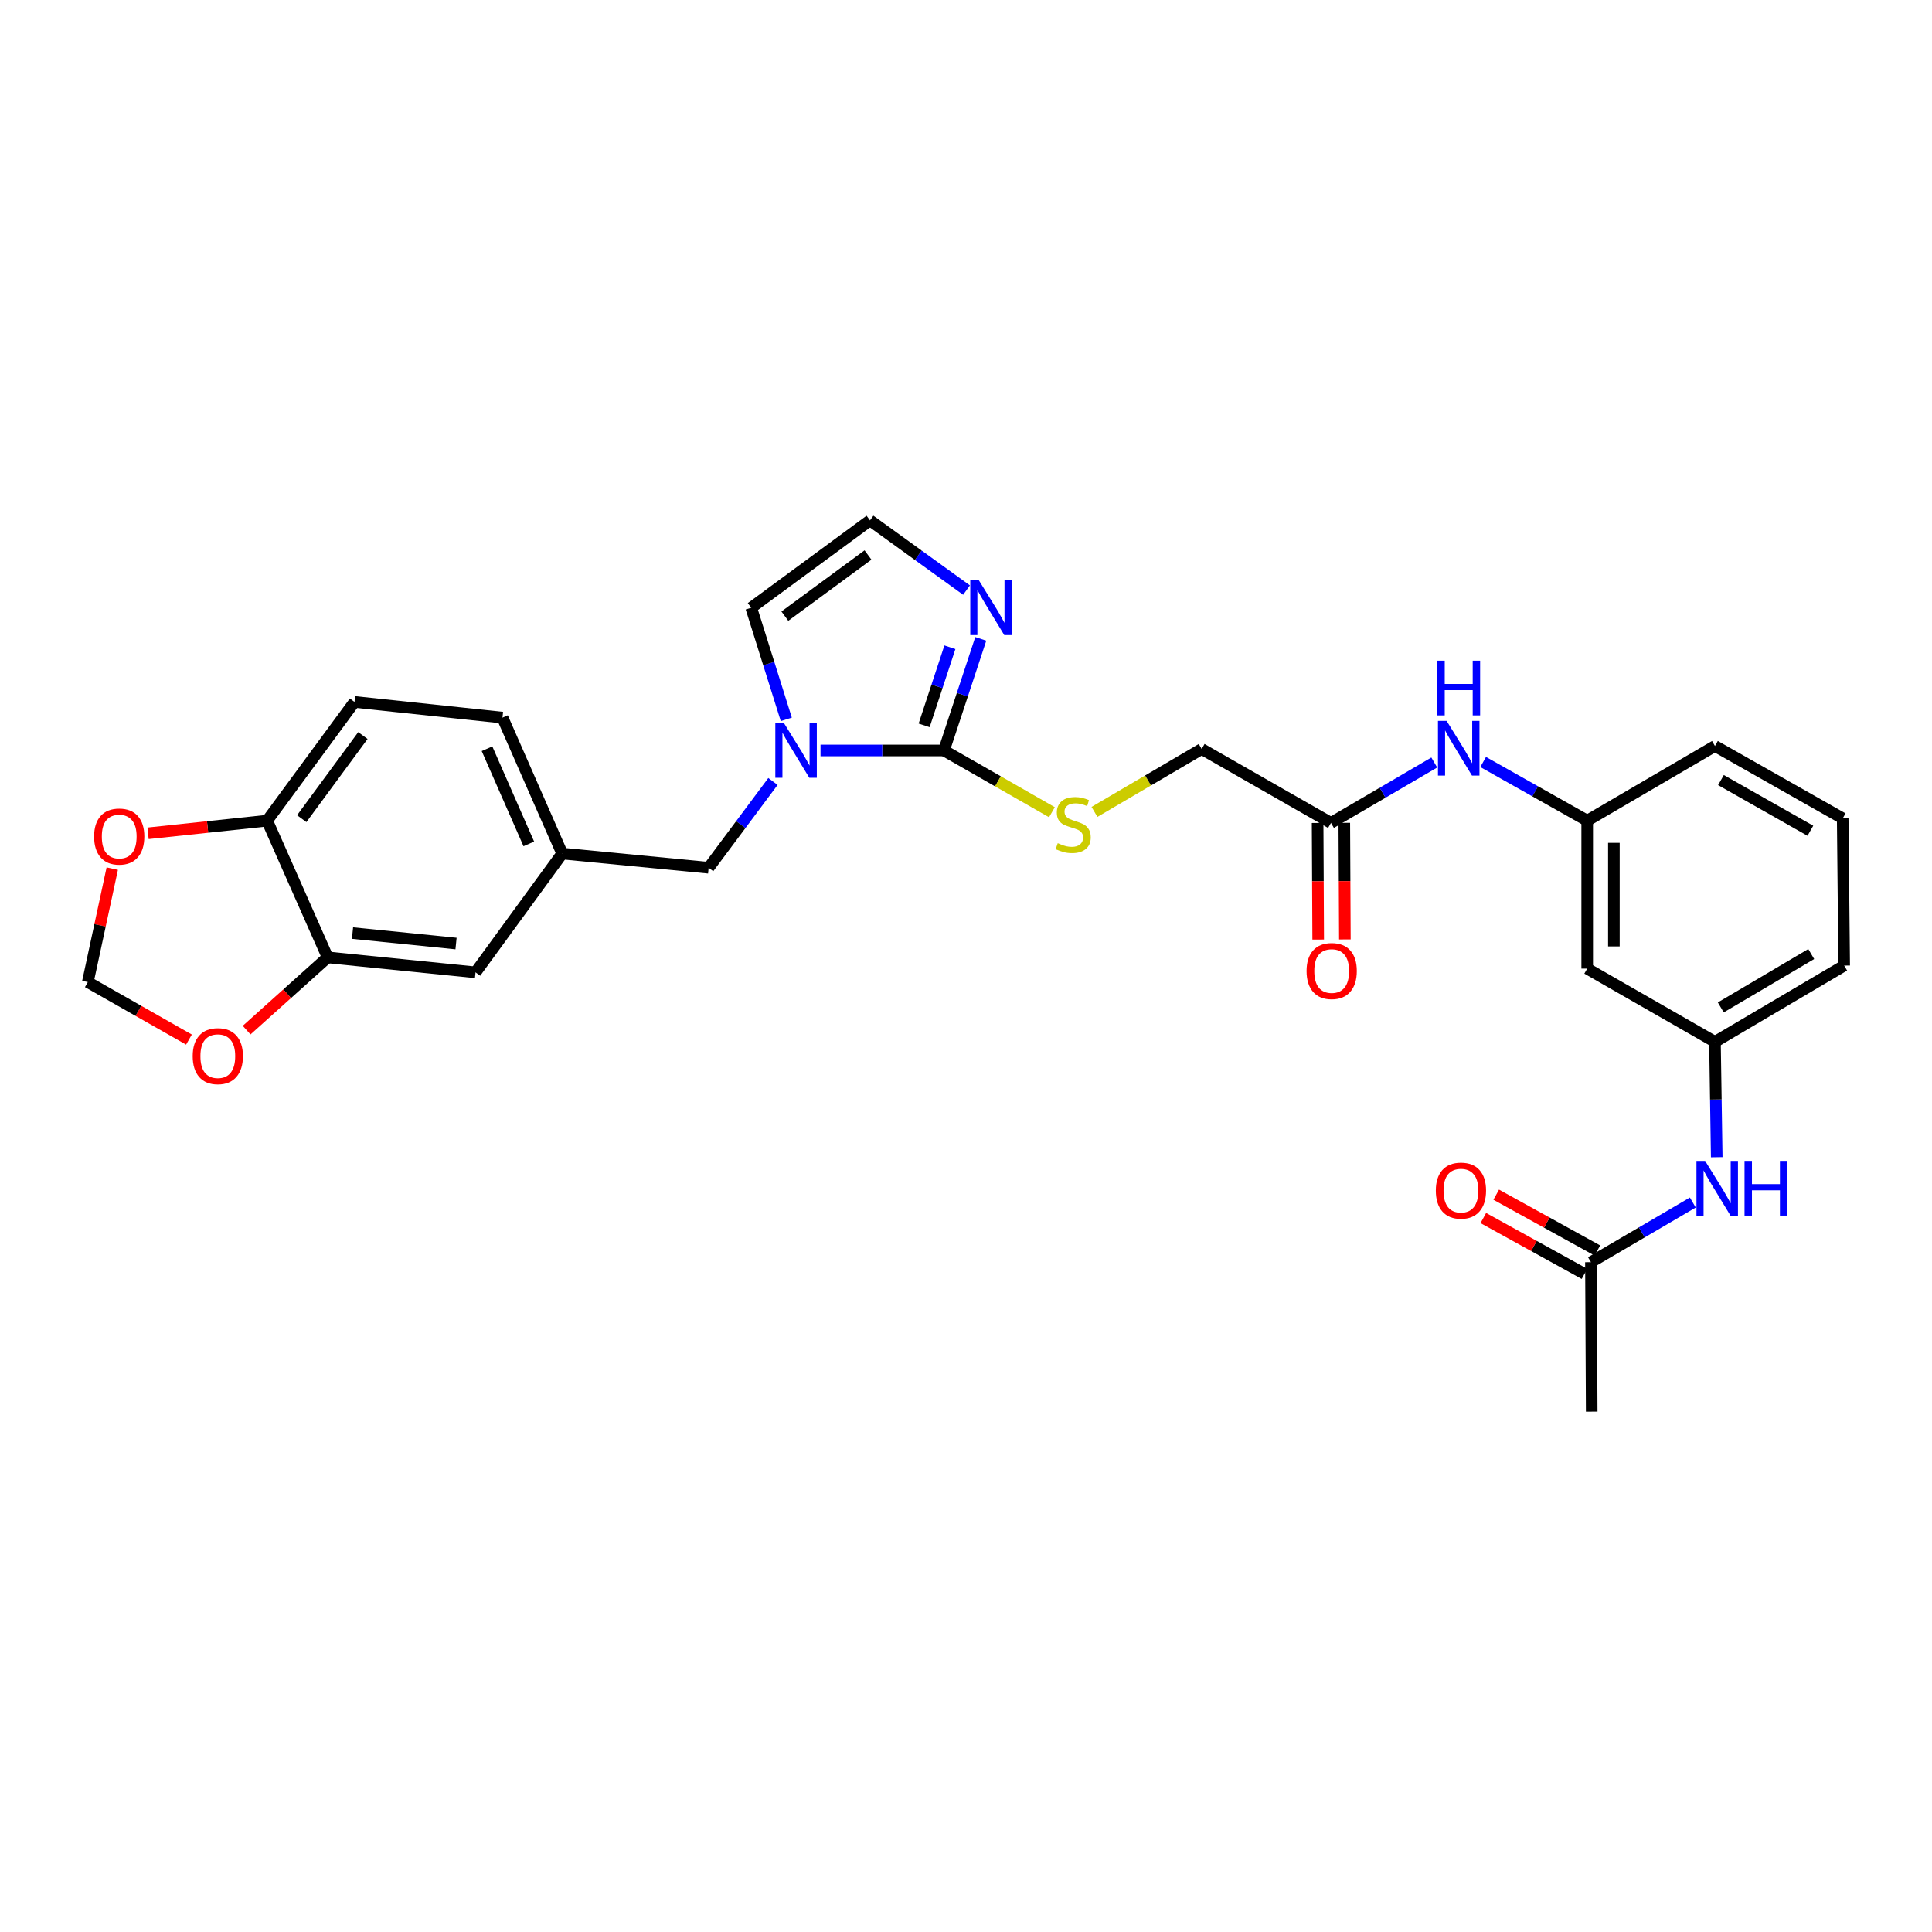 <?xml version='1.0' encoding='iso-8859-1'?>
<svg version='1.1' baseProfile='full'
              xmlns='http://www.w3.org/2000/svg'
                      xmlns:rdkit='http://www.rdkit.org/xml'
                      xmlns:xlink='http://www.w3.org/1999/xlink'
                  xml:space='preserve'
width='1000px' height='1000px' viewBox='0 0 1000 1000'>
<!-- END OF HEADER -->
<rect style='opacity:1.0;fill:#FFFFFF;stroke:none' width='1000' height='1000' x='0' y='0'> </rect>
<path class='bond-0' d='M 488.59,388.433 L 456.644,388.433' style='fill:none;fill-rule:evenodd;stroke:#000000;stroke-width:6px;stroke-linecap:butt;stroke-linejoin:miter;stroke-opacity:1' />
<path class='bond-0' d='M 456.644,388.433 L 424.697,388.433' style='fill:none;fill-rule:evenodd;stroke:#0000FF;stroke-width:6px;stroke-linecap:butt;stroke-linejoin:miter;stroke-opacity:1' />
<path class='bond-1' d='M 488.59,388.433 L 498.115,359.555' style='fill:none;fill-rule:evenodd;stroke:#000000;stroke-width:6px;stroke-linecap:butt;stroke-linejoin:miter;stroke-opacity:1' />
<path class='bond-1' d='M 498.115,359.555 L 507.64,330.677' style='fill:none;fill-rule:evenodd;stroke:#0000FF;stroke-width:6px;stroke-linecap:butt;stroke-linejoin:miter;stroke-opacity:1' />
<path class='bond-1' d='M 478.331,375.444 L 484.999,355.229' style='fill:none;fill-rule:evenodd;stroke:#000000;stroke-width:6px;stroke-linecap:butt;stroke-linejoin:miter;stroke-opacity:1' />
<path class='bond-1' d='M 484.999,355.229 L 491.666,335.014' style='fill:none;fill-rule:evenodd;stroke:#0000FF;stroke-width:6px;stroke-linecap:butt;stroke-linejoin:miter;stroke-opacity:1' />
<path class='bond-2' d='M 488.59,388.433 L 516.534,404.421' style='fill:none;fill-rule:evenodd;stroke:#000000;stroke-width:6px;stroke-linecap:butt;stroke-linejoin:miter;stroke-opacity:1' />
<path class='bond-2' d='M 516.534,404.421 L 544.477,420.409' style='fill:none;fill-rule:evenodd;stroke:#CCCC00;stroke-width:6px;stroke-linecap:butt;stroke-linejoin:miter;stroke-opacity:1' />
<path class='bond-6' d='M 400.078,404.487 L 383.433,426.819' style='fill:none;fill-rule:evenodd;stroke:#0000FF;stroke-width:6px;stroke-linecap:butt;stroke-linejoin:miter;stroke-opacity:1' />
<path class='bond-6' d='M 383.433,426.819 L 366.788,449.151' style='fill:none;fill-rule:evenodd;stroke:#000000;stroke-width:6px;stroke-linecap:butt;stroke-linejoin:miter;stroke-opacity:1' />
<path class='bond-7' d='M 406.985,372.338 L 397.909,343.455' style='fill:none;fill-rule:evenodd;stroke:#0000FF;stroke-width:6px;stroke-linecap:butt;stroke-linejoin:miter;stroke-opacity:1' />
<path class='bond-7' d='M 397.909,343.455 L 388.832,314.572' style='fill:none;fill-rule:evenodd;stroke:#000000;stroke-width:6px;stroke-linecap:butt;stroke-linejoin:miter;stroke-opacity:1' />
<path class='bond-4' d='M 500.281,305.424 L 475.295,287.386' style='fill:none;fill-rule:evenodd;stroke:#0000FF;stroke-width:6px;stroke-linecap:butt;stroke-linejoin:miter;stroke-opacity:1' />
<path class='bond-4' d='M 475.295,287.386 L 450.309,269.347' style='fill:none;fill-rule:evenodd;stroke:#000000;stroke-width:6px;stroke-linecap:butt;stroke-linejoin:miter;stroke-opacity:1' />
<path class='bond-22' d='M 566.492,420.246 L 594.239,403.96' style='fill:none;fill-rule:evenodd;stroke:#CCCC00;stroke-width:6px;stroke-linecap:butt;stroke-linejoin:miter;stroke-opacity:1' />
<path class='bond-22' d='M 594.239,403.96 L 621.987,387.674' style='fill:none;fill-rule:evenodd;stroke:#000000;stroke-width:6px;stroke-linecap:butt;stroke-linejoin:miter;stroke-opacity:1' />
<path class='bond-3' d='M 169.59,495.542 L 246.136,503.284' style='fill:none;fill-rule:evenodd;stroke:#000000;stroke-width:6px;stroke-linecap:butt;stroke-linejoin:miter;stroke-opacity:1' />
<path class='bond-3' d='M 182.461,482.962 L 236.044,488.381' style='fill:none;fill-rule:evenodd;stroke:#000000;stroke-width:6px;stroke-linecap:butt;stroke-linejoin:miter;stroke-opacity:1' />
<path class='bond-12' d='M 169.59,495.542 L 148.62,514.367' style='fill:none;fill-rule:evenodd;stroke:#000000;stroke-width:6px;stroke-linecap:butt;stroke-linejoin:miter;stroke-opacity:1' />
<path class='bond-12' d='M 148.62,514.367 L 127.65,533.191' style='fill:none;fill-rule:evenodd;stroke:#FF0000;stroke-width:6px;stroke-linecap:butt;stroke-linejoin:miter;stroke-opacity:1' />
<path class='bond-30' d='M 169.59,495.542 L 138.268,424.773' style='fill:none;fill-rule:evenodd;stroke:#000000;stroke-width:6px;stroke-linecap:butt;stroke-linejoin:miter;stroke-opacity:1' />
<path class='bond-29' d='M 450.309,269.347 L 388.832,314.572' style='fill:none;fill-rule:evenodd;stroke:#000000;stroke-width:6px;stroke-linecap:butt;stroke-linejoin:miter;stroke-opacity:1' />
<path class='bond-29' d='M 449.272,287.256 L 406.238,318.914' style='fill:none;fill-rule:evenodd;stroke:#000000;stroke-width:6px;stroke-linecap:butt;stroke-linejoin:miter;stroke-opacity:1' />
<path class='bond-5' d='M 688.904,425.939 L 621.987,387.674' style='fill:none;fill-rule:evenodd;stroke:#000000;stroke-width:6px;stroke-linecap:butt;stroke-linejoin:miter;stroke-opacity:1' />
<path class='bond-10' d='M 688.904,425.939 L 715.639,410.307' style='fill:none;fill-rule:evenodd;stroke:#000000;stroke-width:6px;stroke-linecap:butt;stroke-linejoin:miter;stroke-opacity:1' />
<path class='bond-10' d='M 715.639,410.307 L 742.375,394.674' style='fill:none;fill-rule:evenodd;stroke:#0000FF;stroke-width:6px;stroke-linecap:butt;stroke-linejoin:miter;stroke-opacity:1' />
<path class='bond-20' d='M 681.998,425.973 L 682.146,456.145' style='fill:none;fill-rule:evenodd;stroke:#000000;stroke-width:6px;stroke-linecap:butt;stroke-linejoin:miter;stroke-opacity:1' />
<path class='bond-20' d='M 682.146,456.145 L 682.294,486.316' style='fill:none;fill-rule:evenodd;stroke:#FF0000;stroke-width:6px;stroke-linecap:butt;stroke-linejoin:miter;stroke-opacity:1' />
<path class='bond-20' d='M 695.809,425.906 L 695.957,456.077' style='fill:none;fill-rule:evenodd;stroke:#000000;stroke-width:6px;stroke-linecap:butt;stroke-linejoin:miter;stroke-opacity:1' />
<path class='bond-20' d='M 695.957,456.077 L 696.105,486.248' style='fill:none;fill-rule:evenodd;stroke:#FF0000;stroke-width:6px;stroke-linecap:butt;stroke-linejoin:miter;stroke-opacity:1' />
<path class='bond-16' d='M 366.788,449.151 L 290.993,441.807' style='fill:none;fill-rule:evenodd;stroke:#000000;stroke-width:6px;stroke-linecap:butt;stroke-linejoin:miter;stroke-opacity:1' />
<path class='bond-8' d='M 823.466,653.308 L 849.829,637.867' style='fill:none;fill-rule:evenodd;stroke:#000000;stroke-width:6px;stroke-linecap:butt;stroke-linejoin:miter;stroke-opacity:1' />
<path class='bond-8' d='M 849.829,637.867 L 876.192,622.427' style='fill:none;fill-rule:evenodd;stroke:#0000FF;stroke-width:6px;stroke-linecap:butt;stroke-linejoin:miter;stroke-opacity:1' />
<path class='bond-21' d='M 826.803,647.262 L 800.621,632.814' style='fill:none;fill-rule:evenodd;stroke:#000000;stroke-width:6px;stroke-linecap:butt;stroke-linejoin:miter;stroke-opacity:1' />
<path class='bond-21' d='M 800.621,632.814 L 774.439,618.366' style='fill:none;fill-rule:evenodd;stroke:#FF0000;stroke-width:6px;stroke-linecap:butt;stroke-linejoin:miter;stroke-opacity:1' />
<path class='bond-21' d='M 820.13,659.354 L 793.948,644.906' style='fill:none;fill-rule:evenodd;stroke:#000000;stroke-width:6px;stroke-linecap:butt;stroke-linejoin:miter;stroke-opacity:1' />
<path class='bond-21' d='M 793.948,644.906 L 767.766,630.458' style='fill:none;fill-rule:evenodd;stroke:#FF0000;stroke-width:6px;stroke-linecap:butt;stroke-linejoin:miter;stroke-opacity:1' />
<path class='bond-26' d='M 823.466,653.308 L 823.865,730.653' style='fill:none;fill-rule:evenodd;stroke:#000000;stroke-width:6px;stroke-linecap:butt;stroke-linejoin:miter;stroke-opacity:1' />
<path class='bond-9' d='M 138.268,424.773 L 183.493,363.312' style='fill:none;fill-rule:evenodd;stroke:#000000;stroke-width:6px;stroke-linecap:butt;stroke-linejoin:miter;stroke-opacity:1' />
<path class='bond-9' d='M 156.176,423.74 L 187.834,380.717' style='fill:none;fill-rule:evenodd;stroke:#000000;stroke-width:6px;stroke-linecap:butt;stroke-linejoin:miter;stroke-opacity:1' />
<path class='bond-13' d='M 138.268,424.773 L 107.45,428.05' style='fill:none;fill-rule:evenodd;stroke:#000000;stroke-width:6px;stroke-linecap:butt;stroke-linejoin:miter;stroke-opacity:1' />
<path class='bond-13' d='M 107.45,428.05 L 76.631,431.327' style='fill:none;fill-rule:evenodd;stroke:#FF0000;stroke-width:6px;stroke-linecap:butt;stroke-linejoin:miter;stroke-opacity:1' />
<path class='bond-18' d='M 767.679,394.407 L 794.606,409.59' style='fill:none;fill-rule:evenodd;stroke:#0000FF;stroke-width:6px;stroke-linecap:butt;stroke-linejoin:miter;stroke-opacity:1' />
<path class='bond-18' d='M 794.606,409.59 L 821.533,424.773' style='fill:none;fill-rule:evenodd;stroke:#000000;stroke-width:6px;stroke-linecap:butt;stroke-linejoin:miter;stroke-opacity:1' />
<path class='bond-11' d='M 888.578,598.972 L 888.119,569.11' style='fill:none;fill-rule:evenodd;stroke:#0000FF;stroke-width:6px;stroke-linecap:butt;stroke-linejoin:miter;stroke-opacity:1' />
<path class='bond-11' d='M 888.119,569.11 L 887.659,539.248' style='fill:none;fill-rule:evenodd;stroke:#000000;stroke-width:6px;stroke-linecap:butt;stroke-linejoin:miter;stroke-opacity:1' />
<path class='bond-14' d='M 97.805,538.085 L 71.63,523.205' style='fill:none;fill-rule:evenodd;stroke:#FF0000;stroke-width:6px;stroke-linecap:butt;stroke-linejoin:miter;stroke-opacity:1' />
<path class='bond-14' d='M 71.63,523.205 L 45.455,508.325' style='fill:none;fill-rule:evenodd;stroke:#000000;stroke-width:6px;stroke-linecap:butt;stroke-linejoin:miter;stroke-opacity:1' />
<path class='bond-31' d='M 58.11,449.603 L 51.782,478.964' style='fill:none;fill-rule:evenodd;stroke:#FF0000;stroke-width:6px;stroke-linecap:butt;stroke-linejoin:miter;stroke-opacity:1' />
<path class='bond-31' d='M 51.782,478.964 L 45.455,508.325' style='fill:none;fill-rule:evenodd;stroke:#000000;stroke-width:6px;stroke-linecap:butt;stroke-linejoin:miter;stroke-opacity:1' />
<path class='bond-15' d='M 246.136,503.284 L 290.993,441.807' style='fill:none;fill-rule:evenodd;stroke:#000000;stroke-width:6px;stroke-linecap:butt;stroke-linejoin:miter;stroke-opacity:1' />
<path class='bond-24' d='M 290.993,441.807 L 260.086,371.438' style='fill:none;fill-rule:evenodd;stroke:#000000;stroke-width:6px;stroke-linecap:butt;stroke-linejoin:miter;stroke-opacity:1' />
<path class='bond-24' d='M 273.711,436.806 L 252.076,387.547' style='fill:none;fill-rule:evenodd;stroke:#000000;stroke-width:6px;stroke-linecap:butt;stroke-linejoin:miter;stroke-opacity:1' />
<path class='bond-17' d='M 821.533,501.35 L 821.533,424.773' style='fill:none;fill-rule:evenodd;stroke:#000000;stroke-width:6px;stroke-linecap:butt;stroke-linejoin:miter;stroke-opacity:1' />
<path class='bond-17' d='M 835.344,489.864 L 835.344,436.26' style='fill:none;fill-rule:evenodd;stroke:#000000;stroke-width:6px;stroke-linecap:butt;stroke-linejoin:miter;stroke-opacity:1' />
<path class='bond-19' d='M 821.533,501.35 L 887.659,539.248' style='fill:none;fill-rule:evenodd;stroke:#000000;stroke-width:6px;stroke-linecap:butt;stroke-linejoin:miter;stroke-opacity:1' />
<path class='bond-28' d='M 821.533,424.773 L 887.659,386.124' style='fill:none;fill-rule:evenodd;stroke:#000000;stroke-width:6px;stroke-linecap:butt;stroke-linejoin:miter;stroke-opacity:1' />
<path class='bond-32' d='M 887.659,539.248 L 954.545,499.785' style='fill:none;fill-rule:evenodd;stroke:#000000;stroke-width:6px;stroke-linecap:butt;stroke-linejoin:miter;stroke-opacity:1' />
<path class='bond-32' d='M 890.674,521.433 L 937.494,493.809' style='fill:none;fill-rule:evenodd;stroke:#000000;stroke-width:6px;stroke-linecap:butt;stroke-linejoin:miter;stroke-opacity:1' />
<path class='bond-23' d='M 183.493,363.312 L 260.086,371.438' style='fill:none;fill-rule:evenodd;stroke:#000000;stroke-width:6px;stroke-linecap:butt;stroke-linejoin:miter;stroke-opacity:1' />
<path class='bond-25' d='M 953.778,423.607 L 887.659,386.124' style='fill:none;fill-rule:evenodd;stroke:#000000;stroke-width:6px;stroke-linecap:butt;stroke-linejoin:miter;stroke-opacity:1' />
<path class='bond-25' d='M 937.049,430 L 890.766,403.761' style='fill:none;fill-rule:evenodd;stroke:#000000;stroke-width:6px;stroke-linecap:butt;stroke-linejoin:miter;stroke-opacity:1' />
<path class='bond-27' d='M 953.778,423.607 L 954.545,499.785' style='fill:none;fill-rule:evenodd;stroke:#000000;stroke-width:6px;stroke-linecap:butt;stroke-linejoin:miter;stroke-opacity:1' />
<path  class='atom-1' d='M 405.784 374.273
L 415.064 389.273
Q 415.984 390.753, 417.464 393.433
Q 418.944 396.113, 419.024 396.273
L 419.024 374.273
L 422.784 374.273
L 422.784 402.593
L 418.904 402.593
L 408.944 386.193
Q 407.784 384.273, 406.544 382.073
Q 405.344 379.873, 404.984 379.193
L 404.984 402.593
L 401.304 402.593
L 401.304 374.273
L 405.784 374.273
' fill='#0000FF'/>
<path  class='atom-2' d='M 506.692 300.412
L 515.972 315.412
Q 516.892 316.892, 518.372 319.572
Q 519.852 322.252, 519.932 322.412
L 519.932 300.412
L 523.692 300.412
L 523.692 328.732
L 519.812 328.732
L 509.852 312.332
Q 508.692 310.412, 507.452 308.212
Q 506.252 306.012, 505.892 305.332
L 505.892 328.732
L 502.212 328.732
L 502.212 300.412
L 506.692 300.412
' fill='#0000FF'/>
<path  class='atom-3' d='M 547.484 436.427
Q 547.804 436.547, 549.124 437.107
Q 550.444 437.667, 551.884 438.027
Q 553.364 438.347, 554.804 438.347
Q 557.484 438.347, 559.044 437.067
Q 560.604 435.747, 560.604 433.467
Q 560.604 431.907, 559.804 430.947
Q 559.044 429.987, 557.844 429.467
Q 556.644 428.947, 554.644 428.347
Q 552.124 427.587, 550.604 426.867
Q 549.124 426.147, 548.044 424.627
Q 547.004 423.107, 547.004 420.547
Q 547.004 416.987, 549.404 414.787
Q 551.844 412.587, 556.644 412.587
Q 559.924 412.587, 563.644 414.147
L 562.724 417.227
Q 559.324 415.827, 556.764 415.827
Q 554.004 415.827, 552.484 416.987
Q 550.964 418.107, 551.004 420.067
Q 551.004 421.587, 551.764 422.507
Q 552.564 423.427, 553.684 423.947
Q 554.844 424.467, 556.764 425.067
Q 559.324 425.867, 560.844 426.667
Q 562.364 427.467, 563.444 429.107
Q 564.564 430.707, 564.564 433.467
Q 564.564 437.387, 561.924 439.507
Q 559.324 441.587, 554.964 441.587
Q 552.444 441.587, 550.524 441.027
Q 548.644 440.507, 546.404 439.587
L 547.484 436.427
' fill='#CCCC00'/>
<path  class='atom-11' d='M 748.77 373.115
L 758.05 388.115
Q 758.97 389.595, 760.45 392.275
Q 761.93 394.955, 762.01 395.115
L 762.01 373.115
L 765.77 373.115
L 765.77 401.435
L 761.89 401.435
L 751.93 385.035
Q 750.77 383.115, 749.53 380.915
Q 748.33 378.715, 747.97 378.035
L 747.97 401.435
L 744.29 401.435
L 744.29 373.115
L 748.77 373.115
' fill='#0000FF'/>
<path  class='atom-11' d='M 743.95 341.963
L 747.79 341.963
L 747.79 354.003
L 762.27 354.003
L 762.27 341.963
L 766.11 341.963
L 766.11 370.283
L 762.27 370.283
L 762.27 357.203
L 747.79 357.203
L 747.79 370.283
L 743.95 370.283
L 743.95 341.963
' fill='#0000FF'/>
<path  class='atom-12' d='M 882.566 600.867
L 891.846 615.867
Q 892.766 617.347, 894.246 620.027
Q 895.726 622.707, 895.806 622.867
L 895.806 600.867
L 899.566 600.867
L 899.566 629.187
L 895.686 629.187
L 885.726 612.787
Q 884.566 610.867, 883.326 608.667
Q 882.126 606.467, 881.766 605.787
L 881.766 629.187
L 878.086 629.187
L 878.086 600.867
L 882.566 600.867
' fill='#0000FF'/>
<path  class='atom-12' d='M 902.966 600.867
L 906.806 600.867
L 906.806 612.907
L 921.286 612.907
L 921.286 600.867
L 925.126 600.867
L 925.126 629.187
L 921.286 629.187
L 921.286 616.107
L 906.806 616.107
L 906.806 629.187
L 902.966 629.187
L 902.966 600.867
' fill='#0000FF'/>
<path  class='atom-13' d='M 99.74 546.656
Q 99.74 539.856, 103.1 536.056
Q 106.46 532.256, 112.74 532.256
Q 119.02 532.256, 122.38 536.056
Q 125.74 539.856, 125.74 546.656
Q 125.74 553.536, 122.34 557.456
Q 118.94 561.336, 112.74 561.336
Q 106.5 561.336, 103.1 557.456
Q 99.74 553.576, 99.74 546.656
M 112.74 558.136
Q 117.06 558.136, 119.38 555.256
Q 121.74 552.336, 121.74 546.656
Q 121.74 541.096, 119.38 538.296
Q 117.06 535.456, 112.74 535.456
Q 108.42 535.456, 106.06 538.256
Q 103.74 541.056, 103.74 546.656
Q 103.74 552.376, 106.06 555.256
Q 108.42 558.136, 112.74 558.136
' fill='#FF0000'/>
<path  class='atom-14' d='M 48.706 432.994
Q 48.706 426.194, 52.066 422.394
Q 55.426 418.594, 61.706 418.594
Q 67.986 418.594, 71.346 422.394
Q 74.706 426.194, 74.706 432.994
Q 74.706 439.874, 71.306 443.794
Q 67.906 447.674, 61.706 447.674
Q 55.466 447.674, 52.066 443.794
Q 48.706 439.914, 48.706 432.994
M 61.706 444.474
Q 66.026 444.474, 68.346 441.594
Q 70.706 438.674, 70.706 432.994
Q 70.706 427.434, 68.346 424.634
Q 66.026 421.794, 61.706 421.794
Q 57.386 421.794, 55.026 424.594
Q 52.706 427.394, 52.706 432.994
Q 52.706 438.714, 55.026 441.594
Q 57.386 444.474, 61.706 444.474
' fill='#FF0000'/>
<path  class='atom-21' d='M 676.279 502.597
Q 676.279 495.797, 679.639 491.997
Q 682.999 488.197, 689.279 488.197
Q 695.559 488.197, 698.919 491.997
Q 702.279 495.797, 702.279 502.597
Q 702.279 509.477, 698.879 513.397
Q 695.479 517.277, 689.279 517.277
Q 683.039 517.277, 679.639 513.397
Q 676.279 509.517, 676.279 502.597
M 689.279 514.077
Q 693.599 514.077, 695.919 511.197
Q 698.279 508.277, 698.279 502.597
Q 698.279 497.037, 695.919 494.237
Q 693.599 491.397, 689.279 491.397
Q 684.959 491.397, 682.599 494.197
Q 680.279 496.997, 680.279 502.597
Q 680.279 508.317, 682.599 511.197
Q 684.959 514.077, 689.279 514.077
' fill='#FF0000'/>
<path  class='atom-22' d='M 743.181 616.258
Q 743.181 609.458, 746.541 605.658
Q 749.901 601.858, 756.181 601.858
Q 762.461 601.858, 765.821 605.658
Q 769.181 609.458, 769.181 616.258
Q 769.181 623.138, 765.781 627.058
Q 762.381 630.938, 756.181 630.938
Q 749.941 630.938, 746.541 627.058
Q 743.181 623.178, 743.181 616.258
M 756.181 627.738
Q 760.501 627.738, 762.821 624.858
Q 765.181 621.938, 765.181 616.258
Q 765.181 610.698, 762.821 607.898
Q 760.501 605.058, 756.181 605.058
Q 751.861 605.058, 749.501 607.858
Q 747.181 610.658, 747.181 616.258
Q 747.181 621.978, 749.501 624.858
Q 751.861 627.738, 756.181 627.738
' fill='#FF0000'/>
</svg>
